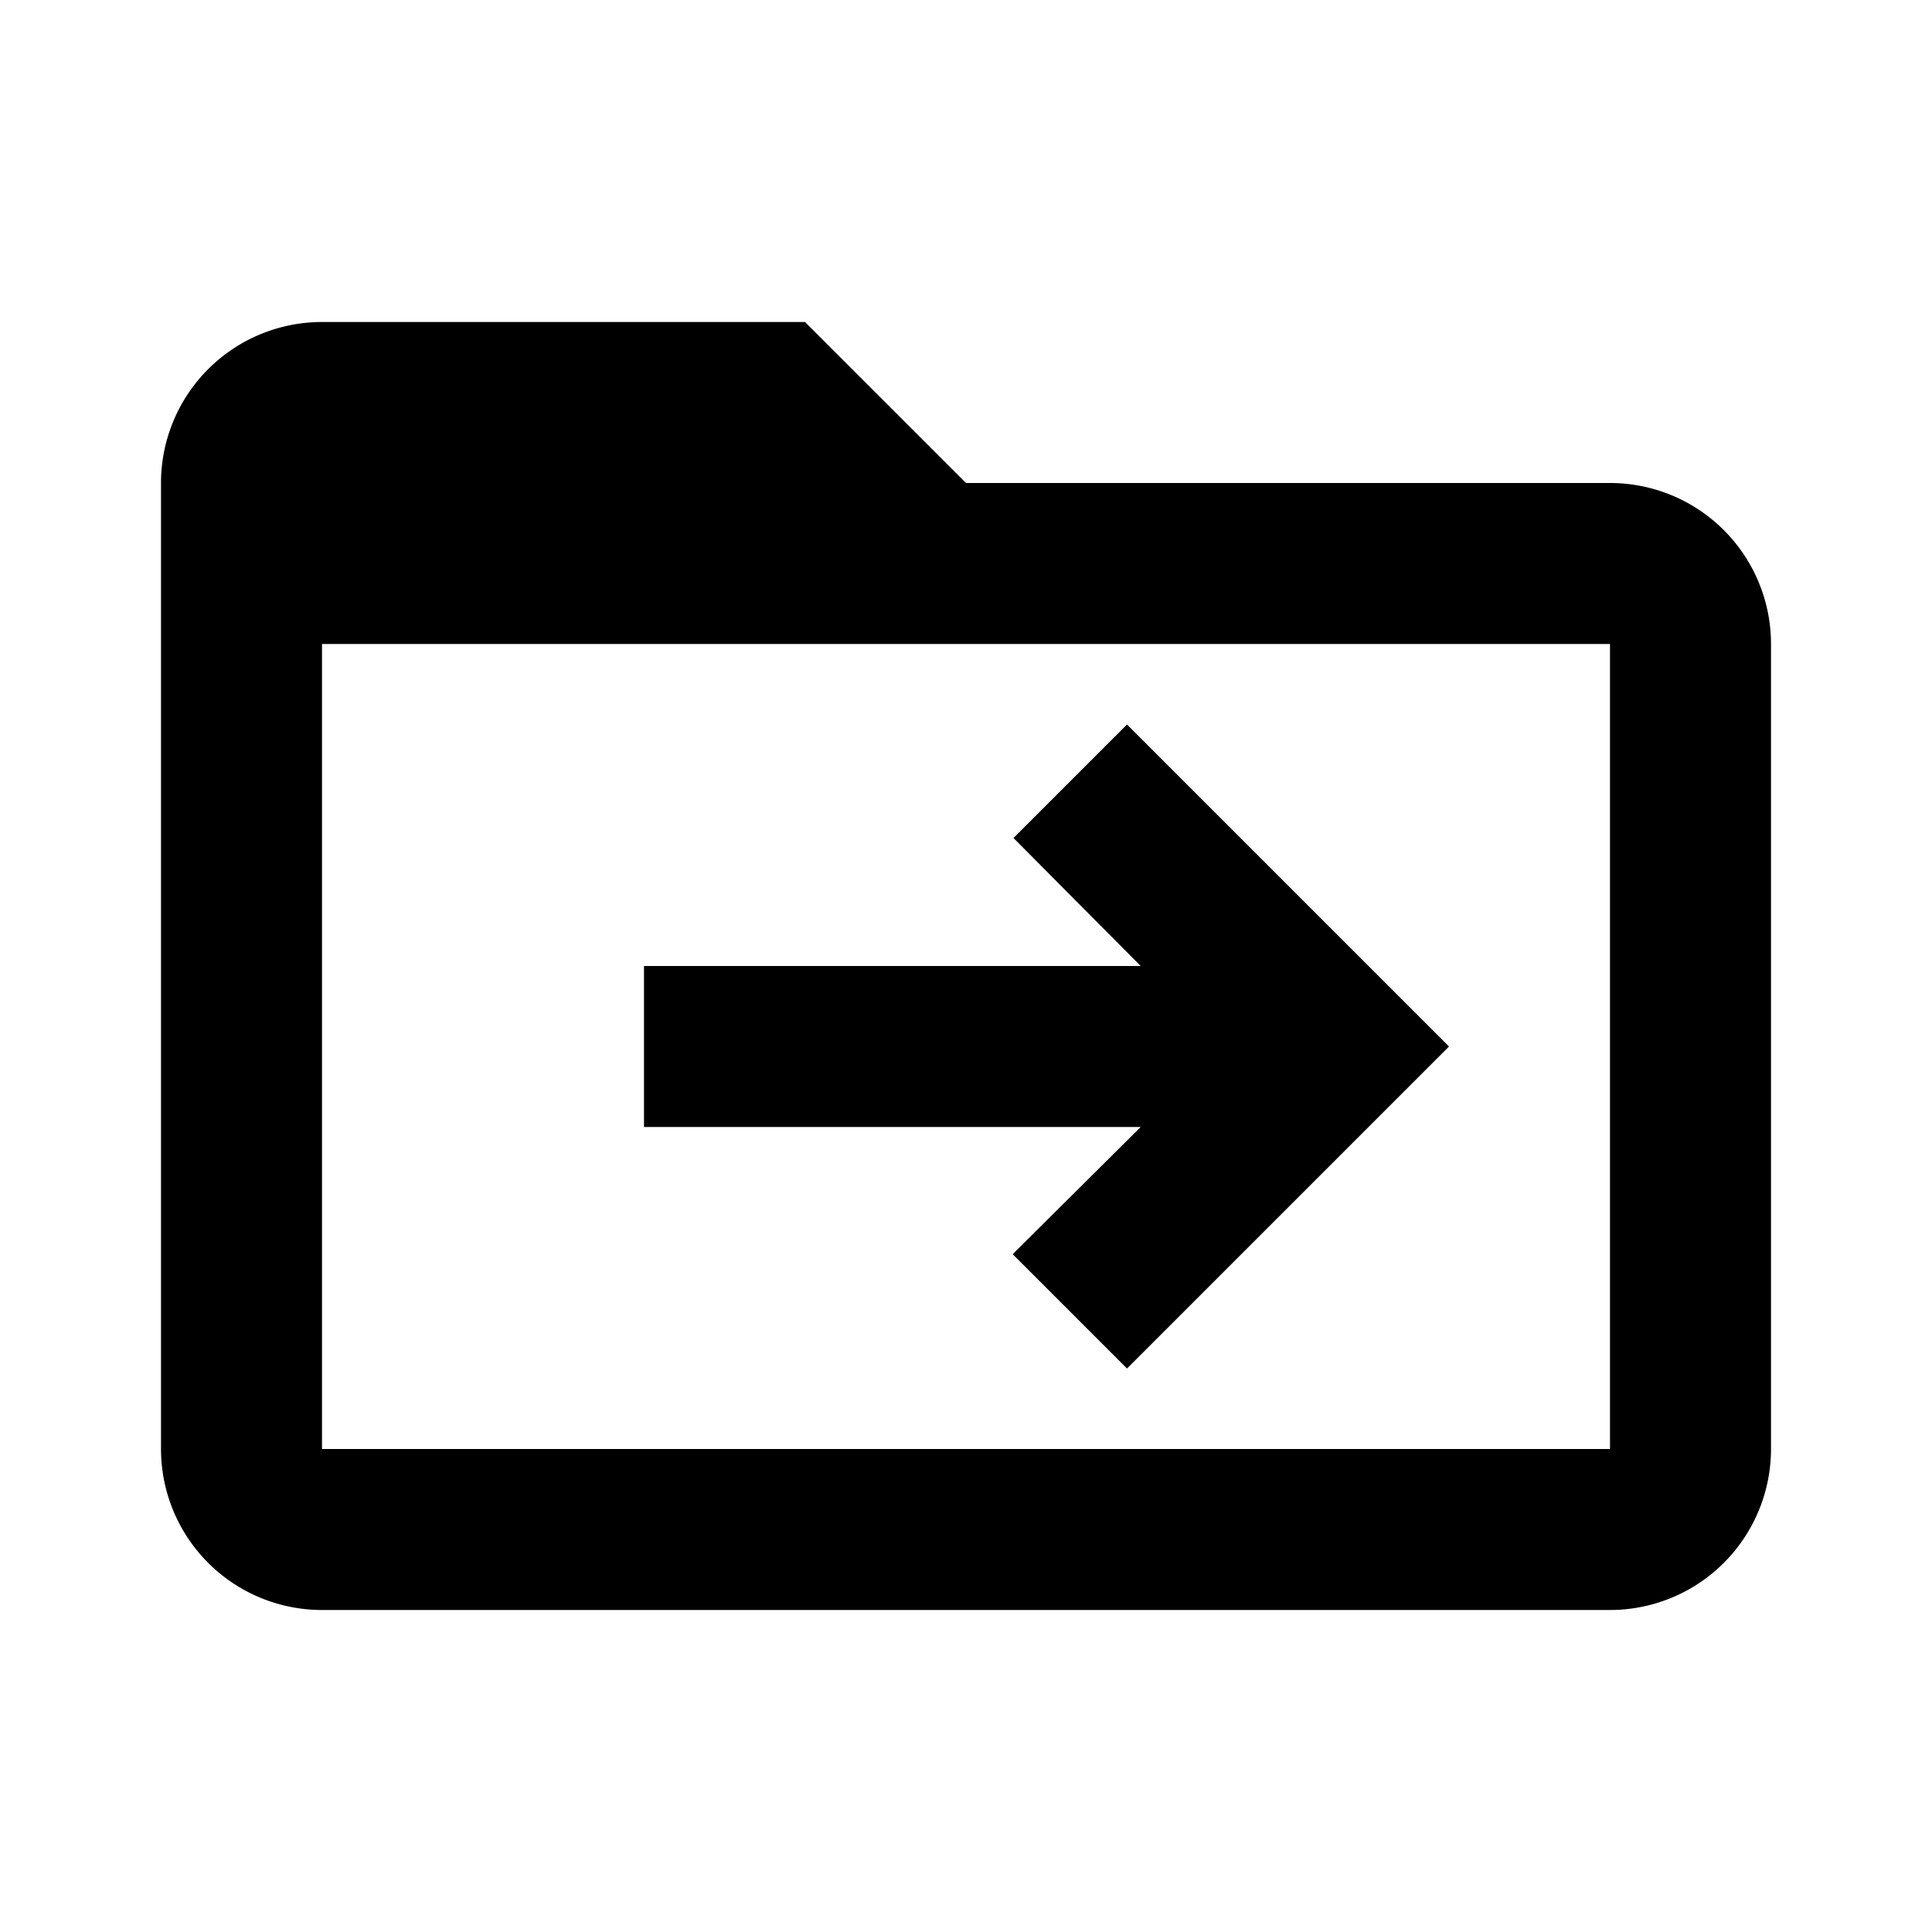 <svg id="Calque_1" data-name="Calque 1" xmlns="http://www.w3.org/2000/svg" viewBox="0 0 24 24"><path d="M20,6H12L10,4H4A2,2,0,0,0,2,6V18a2,2,0,0,0,2,2H20a2,2,0,0,0,2-2V8A2,2,0,0,0,20,6Zm0,12H4V8H20Z"/><path d="M14,9l-1.41,1.41L14.17,12H8v2h6.17l-1.59,1.58L14,17l4-4Z"/></svg>